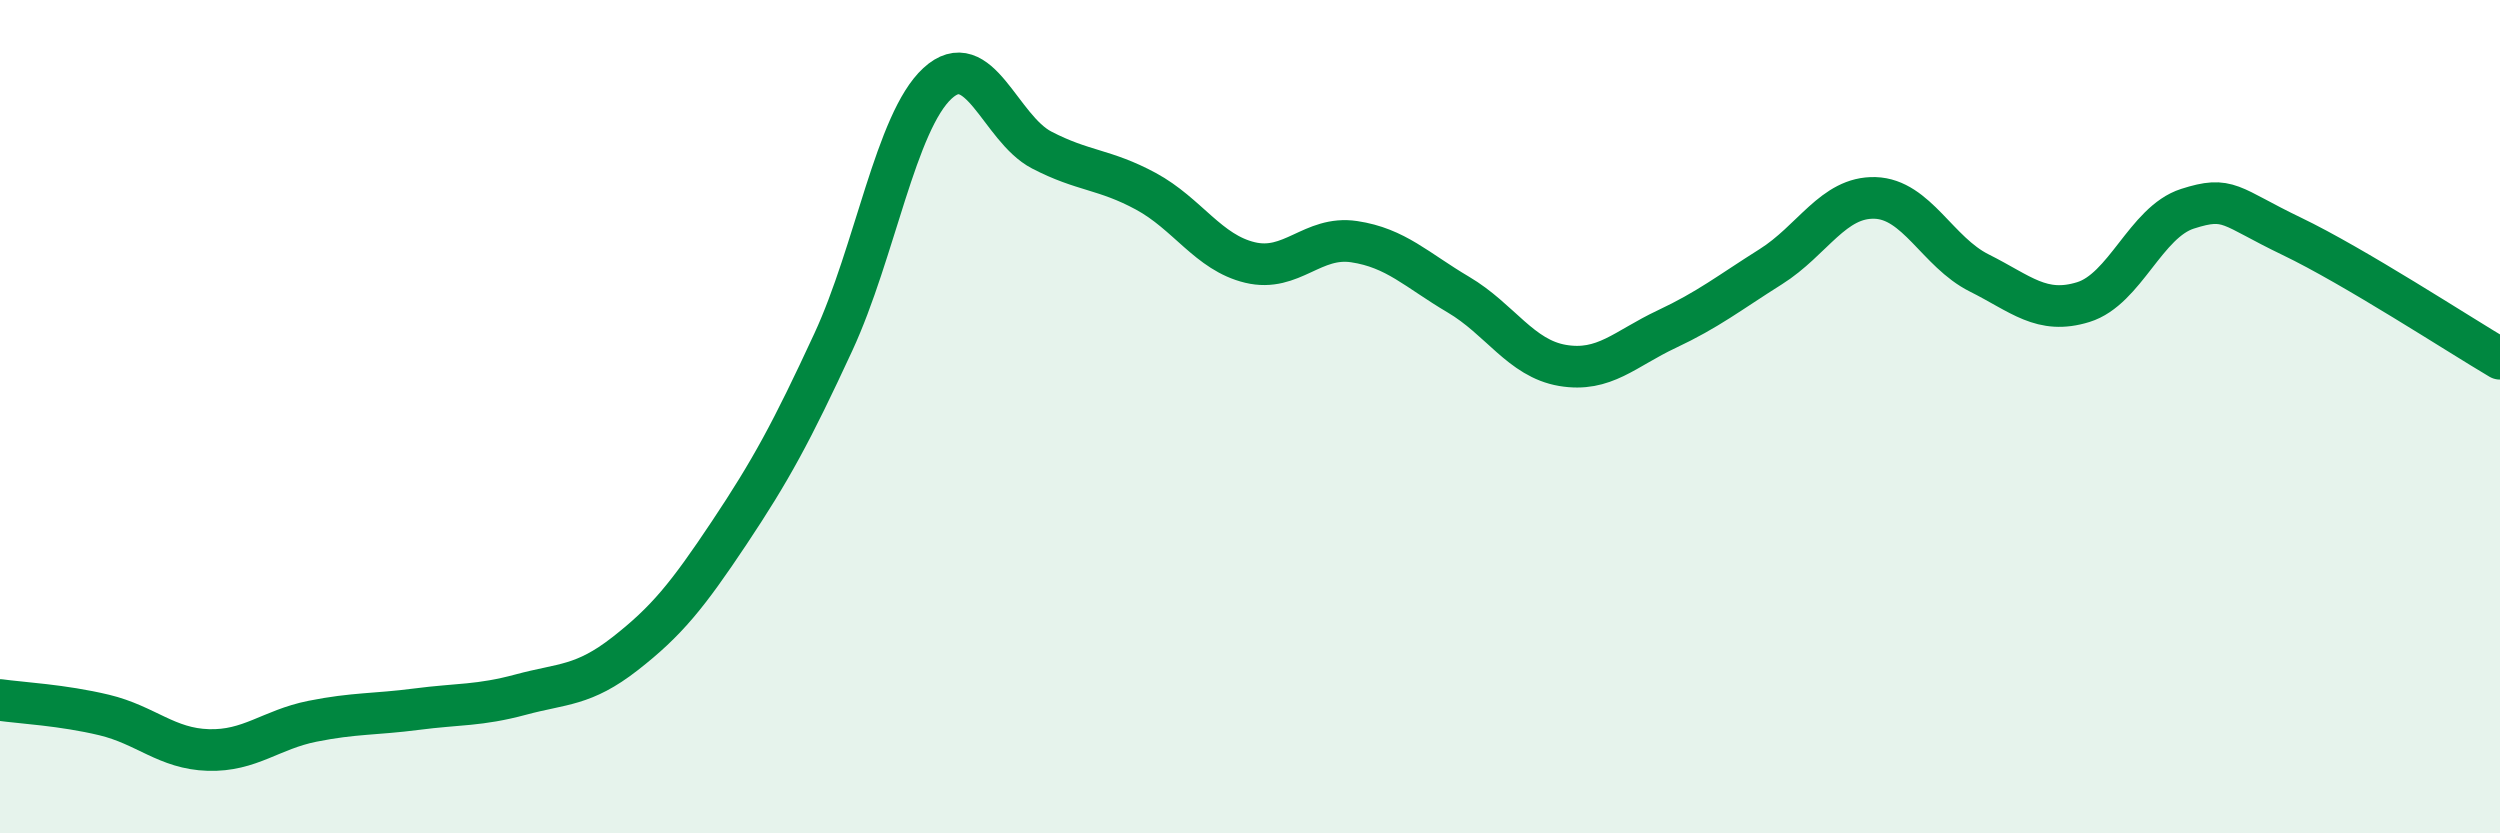 
    <svg width="60" height="20" viewBox="0 0 60 20" xmlns="http://www.w3.org/2000/svg">
      <path
        d="M 0,16.8 C 0.5,16.87 1.5,16.92 2.5,17.16 C 3.5,17.4 4,17.97 5,18 C 6,18.03 6.5,17.51 7.5,17.31 C 8.5,17.11 9,17.15 10,17.02 C 11,16.89 11.5,16.94 12.5,16.67 C 13.5,16.4 14,16.47 15,15.69 C 16,14.91 16.5,14.29 17.5,12.79 C 18.5,11.29 19,10.37 20,8.21 C 21,6.05 21.5,2.92 22.5,2 C 23.5,1.08 24,3.08 25,3.6 C 26,4.12 26.5,4.05 27.5,4.59 C 28.5,5.13 29,6.06 30,6.3 C 31,6.54 31.5,5.65 32.5,5.8 C 33.5,5.95 34,6.48 35,7.07 C 36,7.66 36.5,8.6 37.5,8.77 C 38.5,8.94 39,8.37 40,7.9 C 41,7.43 41.5,7.03 42.5,6.4 C 43.5,5.77 44,4.72 45,4.75 C 46,4.78 46.5,6.05 47.5,6.55 C 48.5,7.05 49,7.56 50,7.25 C 51,6.94 51.5,5.33 52.5,5.01 C 53.5,4.69 53.5,4.95 55,5.67 C 56.5,6.39 59,8.02 60,8.61L60 20L0 20Z"
        fill="#008740"
        opacity="0.1"
        stroke-linecap="round"
        stroke-linejoin="round"
      />
      <path
        d="M 0,16.8 C 0.5,16.87 1.5,16.92 2.5,17.16 C 3.5,17.4 4,17.97 5,18 C 6,18.03 6.5,17.51 7.5,17.31 C 8.5,17.11 9,17.15 10,17.02 C 11,16.89 11.5,16.94 12.5,16.67 C 13.5,16.4 14,16.47 15,15.69 C 16,14.91 16.5,14.29 17.5,12.79 C 18.5,11.29 19,10.37 20,8.21 C 21,6.05 21.5,2.92 22.5,2 C 23.5,1.08 24,3.08 25,3.6 C 26,4.12 26.5,4.05 27.5,4.59 C 28.5,5.13 29,6.06 30,6.3 C 31,6.54 31.5,5.65 32.5,5.8 C 33.5,5.95 34,6.48 35,7.07 C 36,7.66 36.5,8.6 37.5,8.77 C 38.5,8.94 39,8.37 40,7.9 C 41,7.43 41.5,7.03 42.5,6.4 C 43.5,5.77 44,4.72 45,4.75 C 46,4.78 46.5,6.05 47.5,6.55 C 48.5,7.05 49,7.56 50,7.25 C 51,6.94 51.5,5.33 52.5,5.01 C 53.5,4.69 53.5,4.95 55,5.67 C 56.5,6.39 59,8.02 60,8.61"
        stroke="#008740"
        stroke-width="1"
        fill="none"
        stroke-linecap="round"
        stroke-linejoin="round"
      />
    </svg>
  